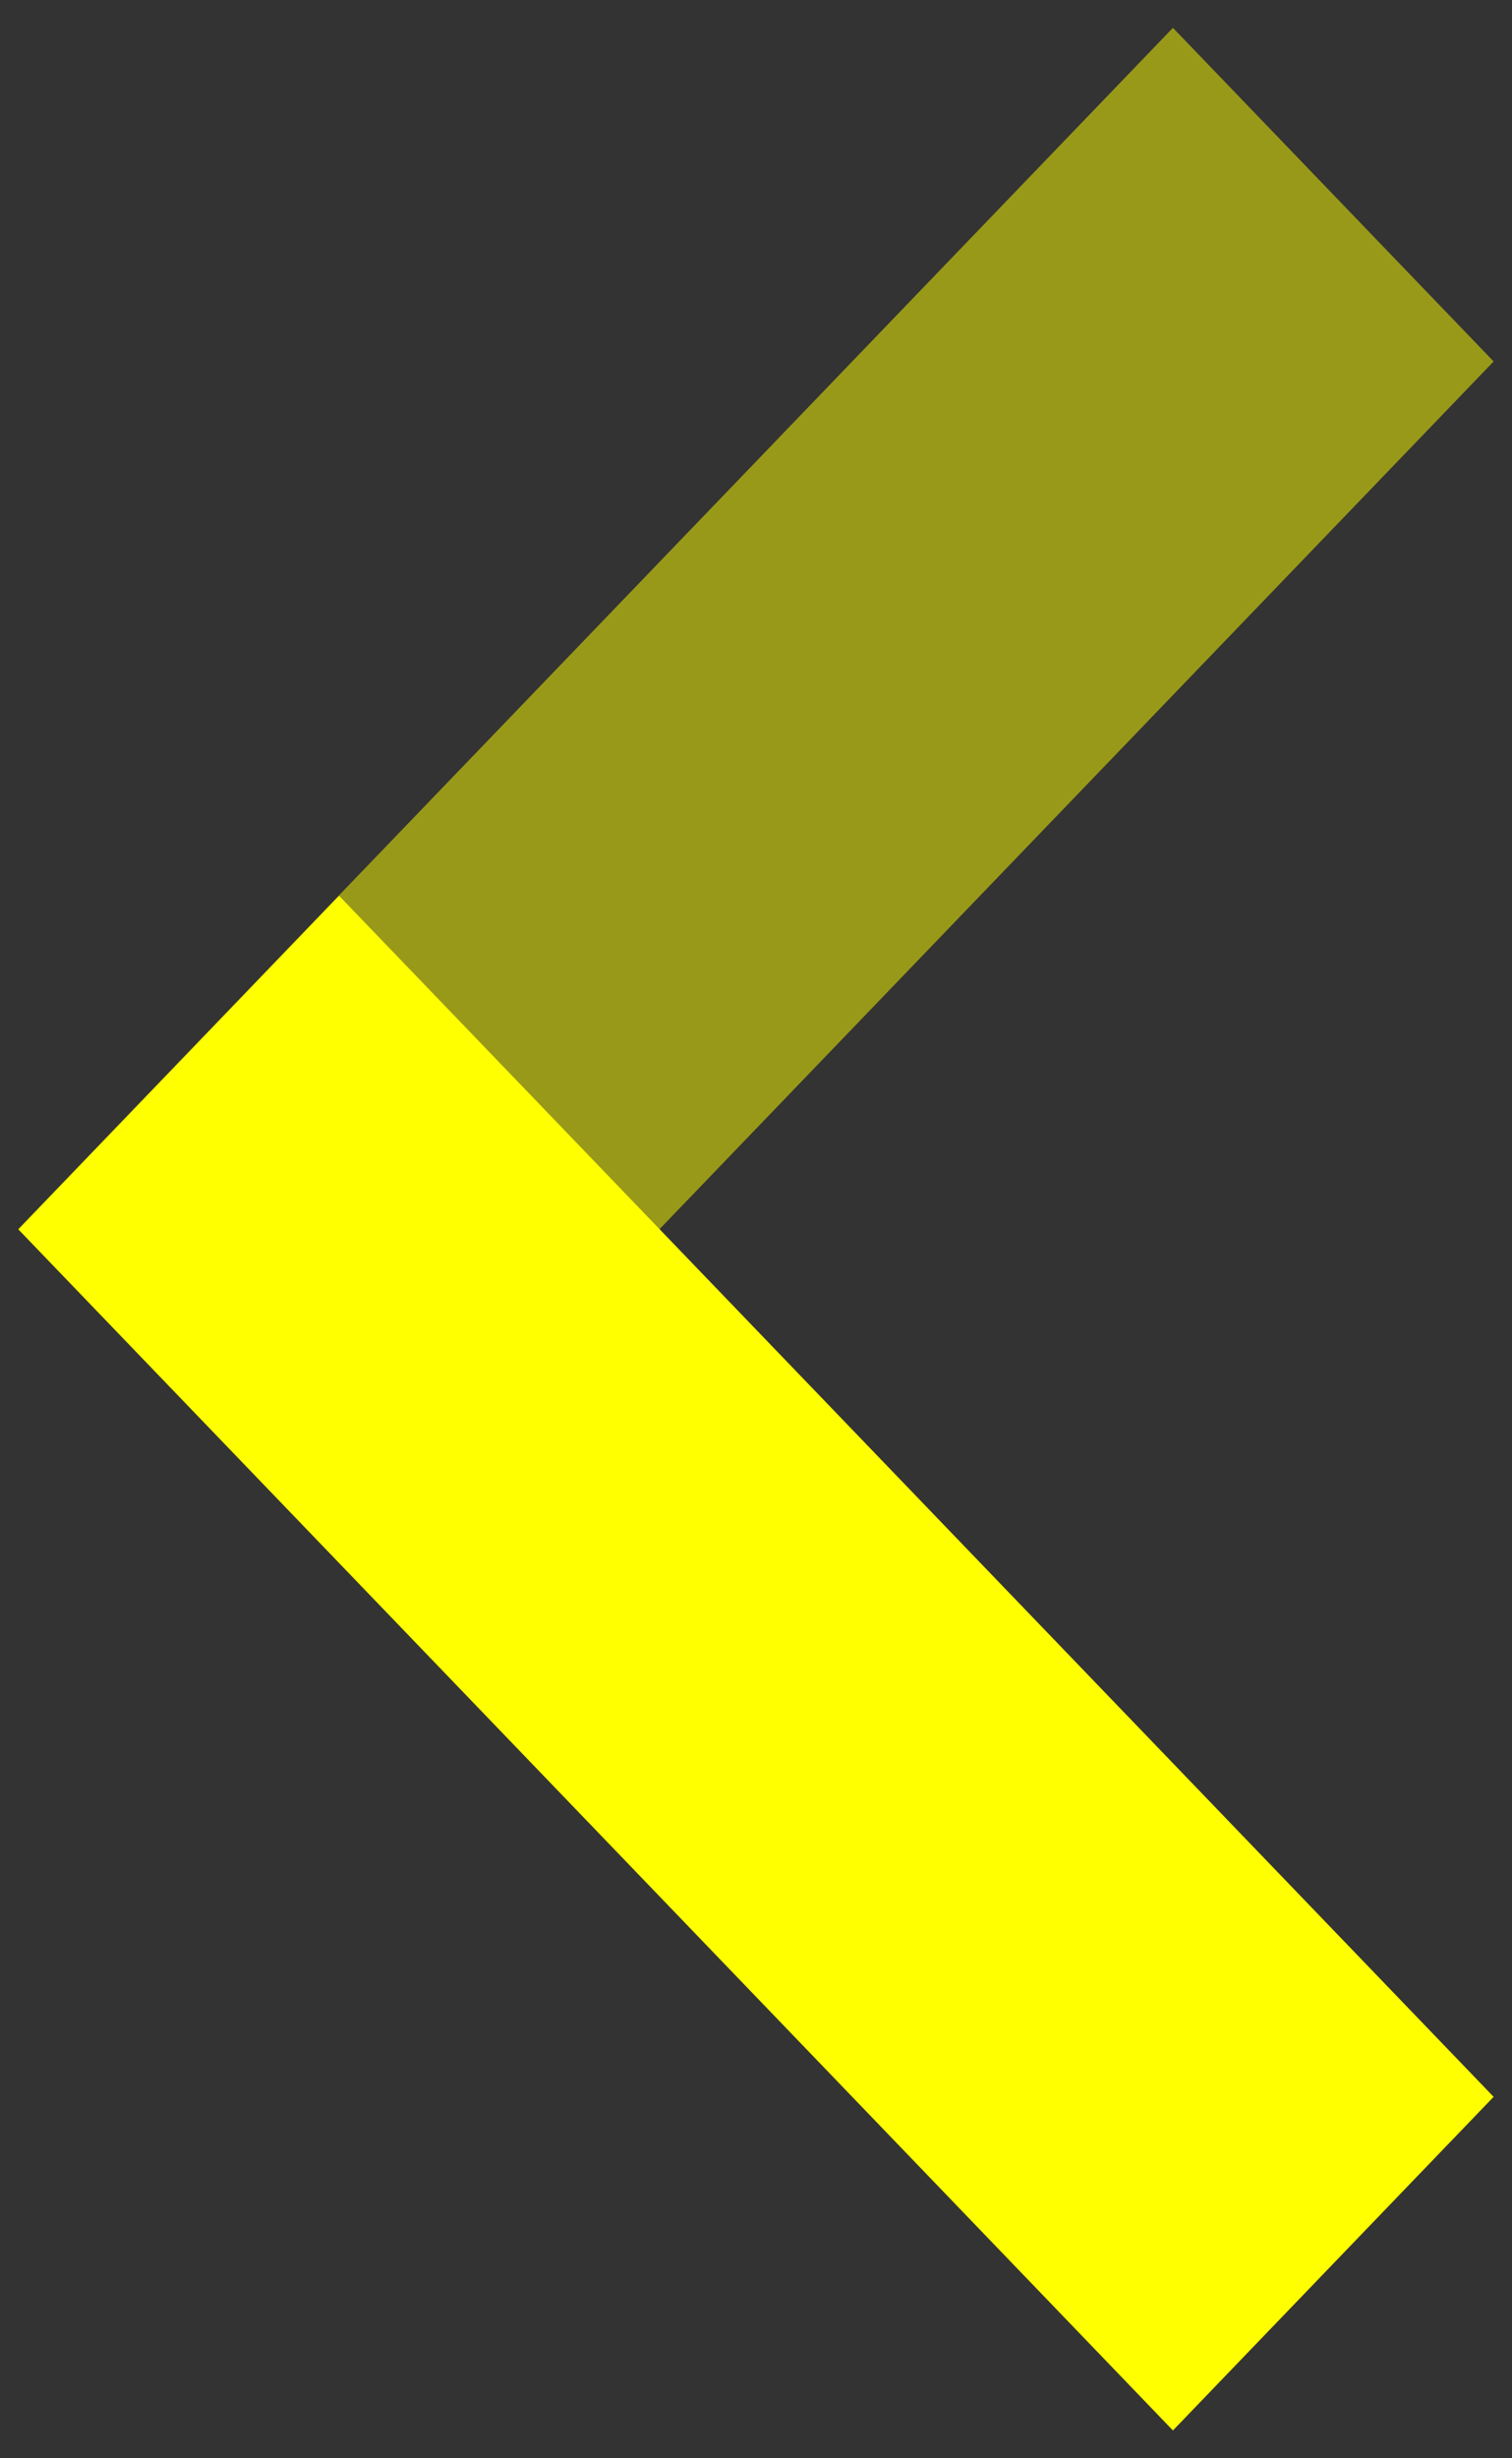 <svg xmlns="http://www.w3.org/2000/svg" class="arrow-container" width="32" height="52" viewBox="0 0 32 52"><rect x="0" y="0" width="32" height="52" fill="#333333" stroke="none"/><g class="left-arrow" fill="#FFFF00"><path opacity=".5" d="M31.611 7.646l-6.787-7.057-24.435 25.406 6.787 7.057z"/><path d="M.389 26.006l6.787-7.058 24.435 25.406-6.787 7.057z"/></g></svg>